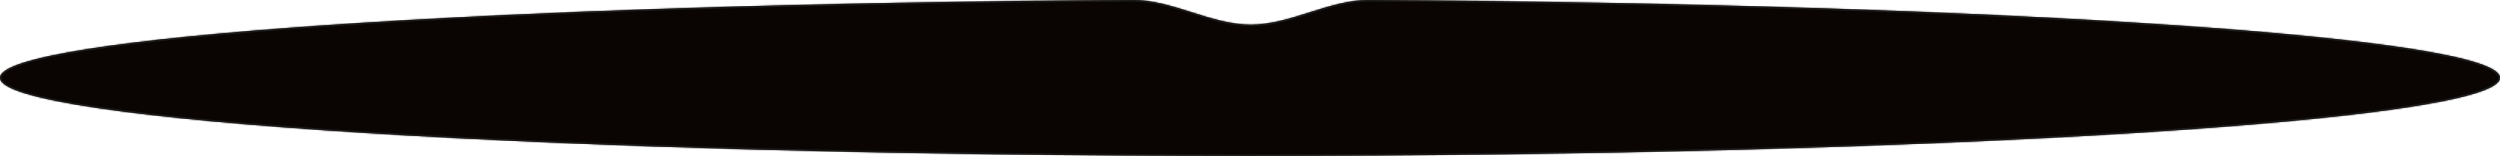 <?xml version="1.0" encoding="UTF-8"?> <svg xmlns="http://www.w3.org/2000/svg" width="1600" height="100" viewBox="0 0 1600 100" fill="none"><mask id="path-1-inside-1_928_7224" fill="white"><path fill-rule="evenodd" clip-rule="evenodd" d="M800.5 15.783C774.992 15.783 750.378 -0.147 724.87 0.001C318.273 2.368 0 23.753 0 49.783C0 77.398 358.172 99.783 800 99.783C1241.83 99.783 1600 77.398 1600 49.783C1600 23.774 1282.25 2.403 876.124 0.007C850.619 -0.144 826.006 15.783 800.5 15.783V15.783V15.783Z"></path></mask><path fill-rule="evenodd" clip-rule="evenodd" d="M800.5 15.783C774.992 15.783 750.378 -0.147 724.87 0.001C318.273 2.368 0 23.753 0 49.783C0 77.398 358.172 99.783 800 99.783C1241.83 99.783 1600 77.398 1600 49.783C1600 23.774 1282.25 2.403 876.124 0.007C850.619 -0.144 826.006 15.783 800.5 15.783V15.783V15.783Z" fill="#0A0502"></path><path d="M876.124 0.007L876.118 1.007L876.124 0.007ZM724.87 0.001L724.864 -0.999L724.87 0.001ZM1 49.783C1 48.696 1.846 47.348 4.22 45.798C6.541 44.282 10.061 42.749 14.778 41.219C24.199 38.163 38.158 35.193 56.239 32.344C92.386 26.648 144.842 21.463 210.029 17.016C340.395 8.122 521.59 2.184 724.876 1.001L724.864 -0.999C521.553 0.185 340.313 6.123 209.893 15.021C144.687 19.469 92.162 24.659 55.928 30.368C37.817 33.222 23.734 36.211 14.161 39.316C9.382 40.867 5.667 42.465 3.127 44.123C0.64 45.747 -1 47.617 -1 49.783H1ZM800 98.783C579.1 98.783 379.122 93.187 234.377 84.141C162 79.617 103.455 74.232 63.014 68.256C42.787 65.267 27.129 62.136 16.545 58.904C11.246 57.285 7.278 55.658 4.654 54.044C1.962 52.387 1 50.941 1 49.783H-1C-1 52.078 0.836 54.042 3.606 55.747C6.445 57.495 10.604 59.18 15.961 60.817C26.691 64.094 42.467 67.242 62.722 70.235C103.246 76.223 161.857 81.612 234.252 86.137C379.05 95.187 579.072 100.783 800 100.783V98.783ZM1599 49.783C1599 50.941 1598.04 52.387 1595.35 54.044C1592.72 55.658 1588.75 57.285 1583.45 58.904C1572.87 62.136 1557.21 65.267 1536.99 68.256C1496.55 74.232 1438 79.617 1365.62 84.141C1220.88 93.187 1020.9 98.783 800 98.783V100.783C1020.93 100.783 1220.95 95.187 1365.75 86.137C1438.14 81.612 1496.75 76.223 1537.28 70.235C1557.53 67.242 1573.31 64.094 1584.04 60.817C1589.4 59.18 1593.55 57.495 1596.39 55.747C1599.16 54.042 1601 52.078 1601 49.783H1599ZM876.118 1.007C1079.17 2.205 1260.11 8.146 1390.29 17.038C1455.38 21.484 1507.76 26.666 1543.85 32.358C1561.9 35.205 1575.84 38.173 1585.24 41.226C1589.95 42.755 1593.47 44.287 1595.79 45.802C1598.16 47.351 1599 48.697 1599 49.783H1601C1601 47.618 1599.36 45.75 1596.88 44.127C1594.34 42.47 1590.63 40.873 1585.86 39.324C1576.3 36.221 1562.24 33.234 1544.16 30.382C1507.98 24.677 1455.54 19.49 1390.43 15.042C1260.19 6.147 1079.2 0.205 876.13 -0.993L876.118 1.007ZM876.13 -0.993C863.193 -1.069 850.511 2.931 838.011 6.885C825.45 10.858 813.071 14.783 800.5 14.783V16.783C813.435 16.783 826.115 12.745 838.614 8.792C851.172 4.82 863.55 0.933 876.118 1.007L876.13 -0.993ZM724.876 1.001C737.445 0.928 749.824 4.817 762.383 8.79C774.883 12.744 787.564 16.783 800.5 16.783V14.783C787.928 14.783 775.548 10.857 762.987 6.883C750.485 2.928 737.803 -1.074 724.864 -0.999L724.876 1.001Z" fill="#1D1D1D" mask="url(#path-1-inside-1_928_7224)"></path></svg> 